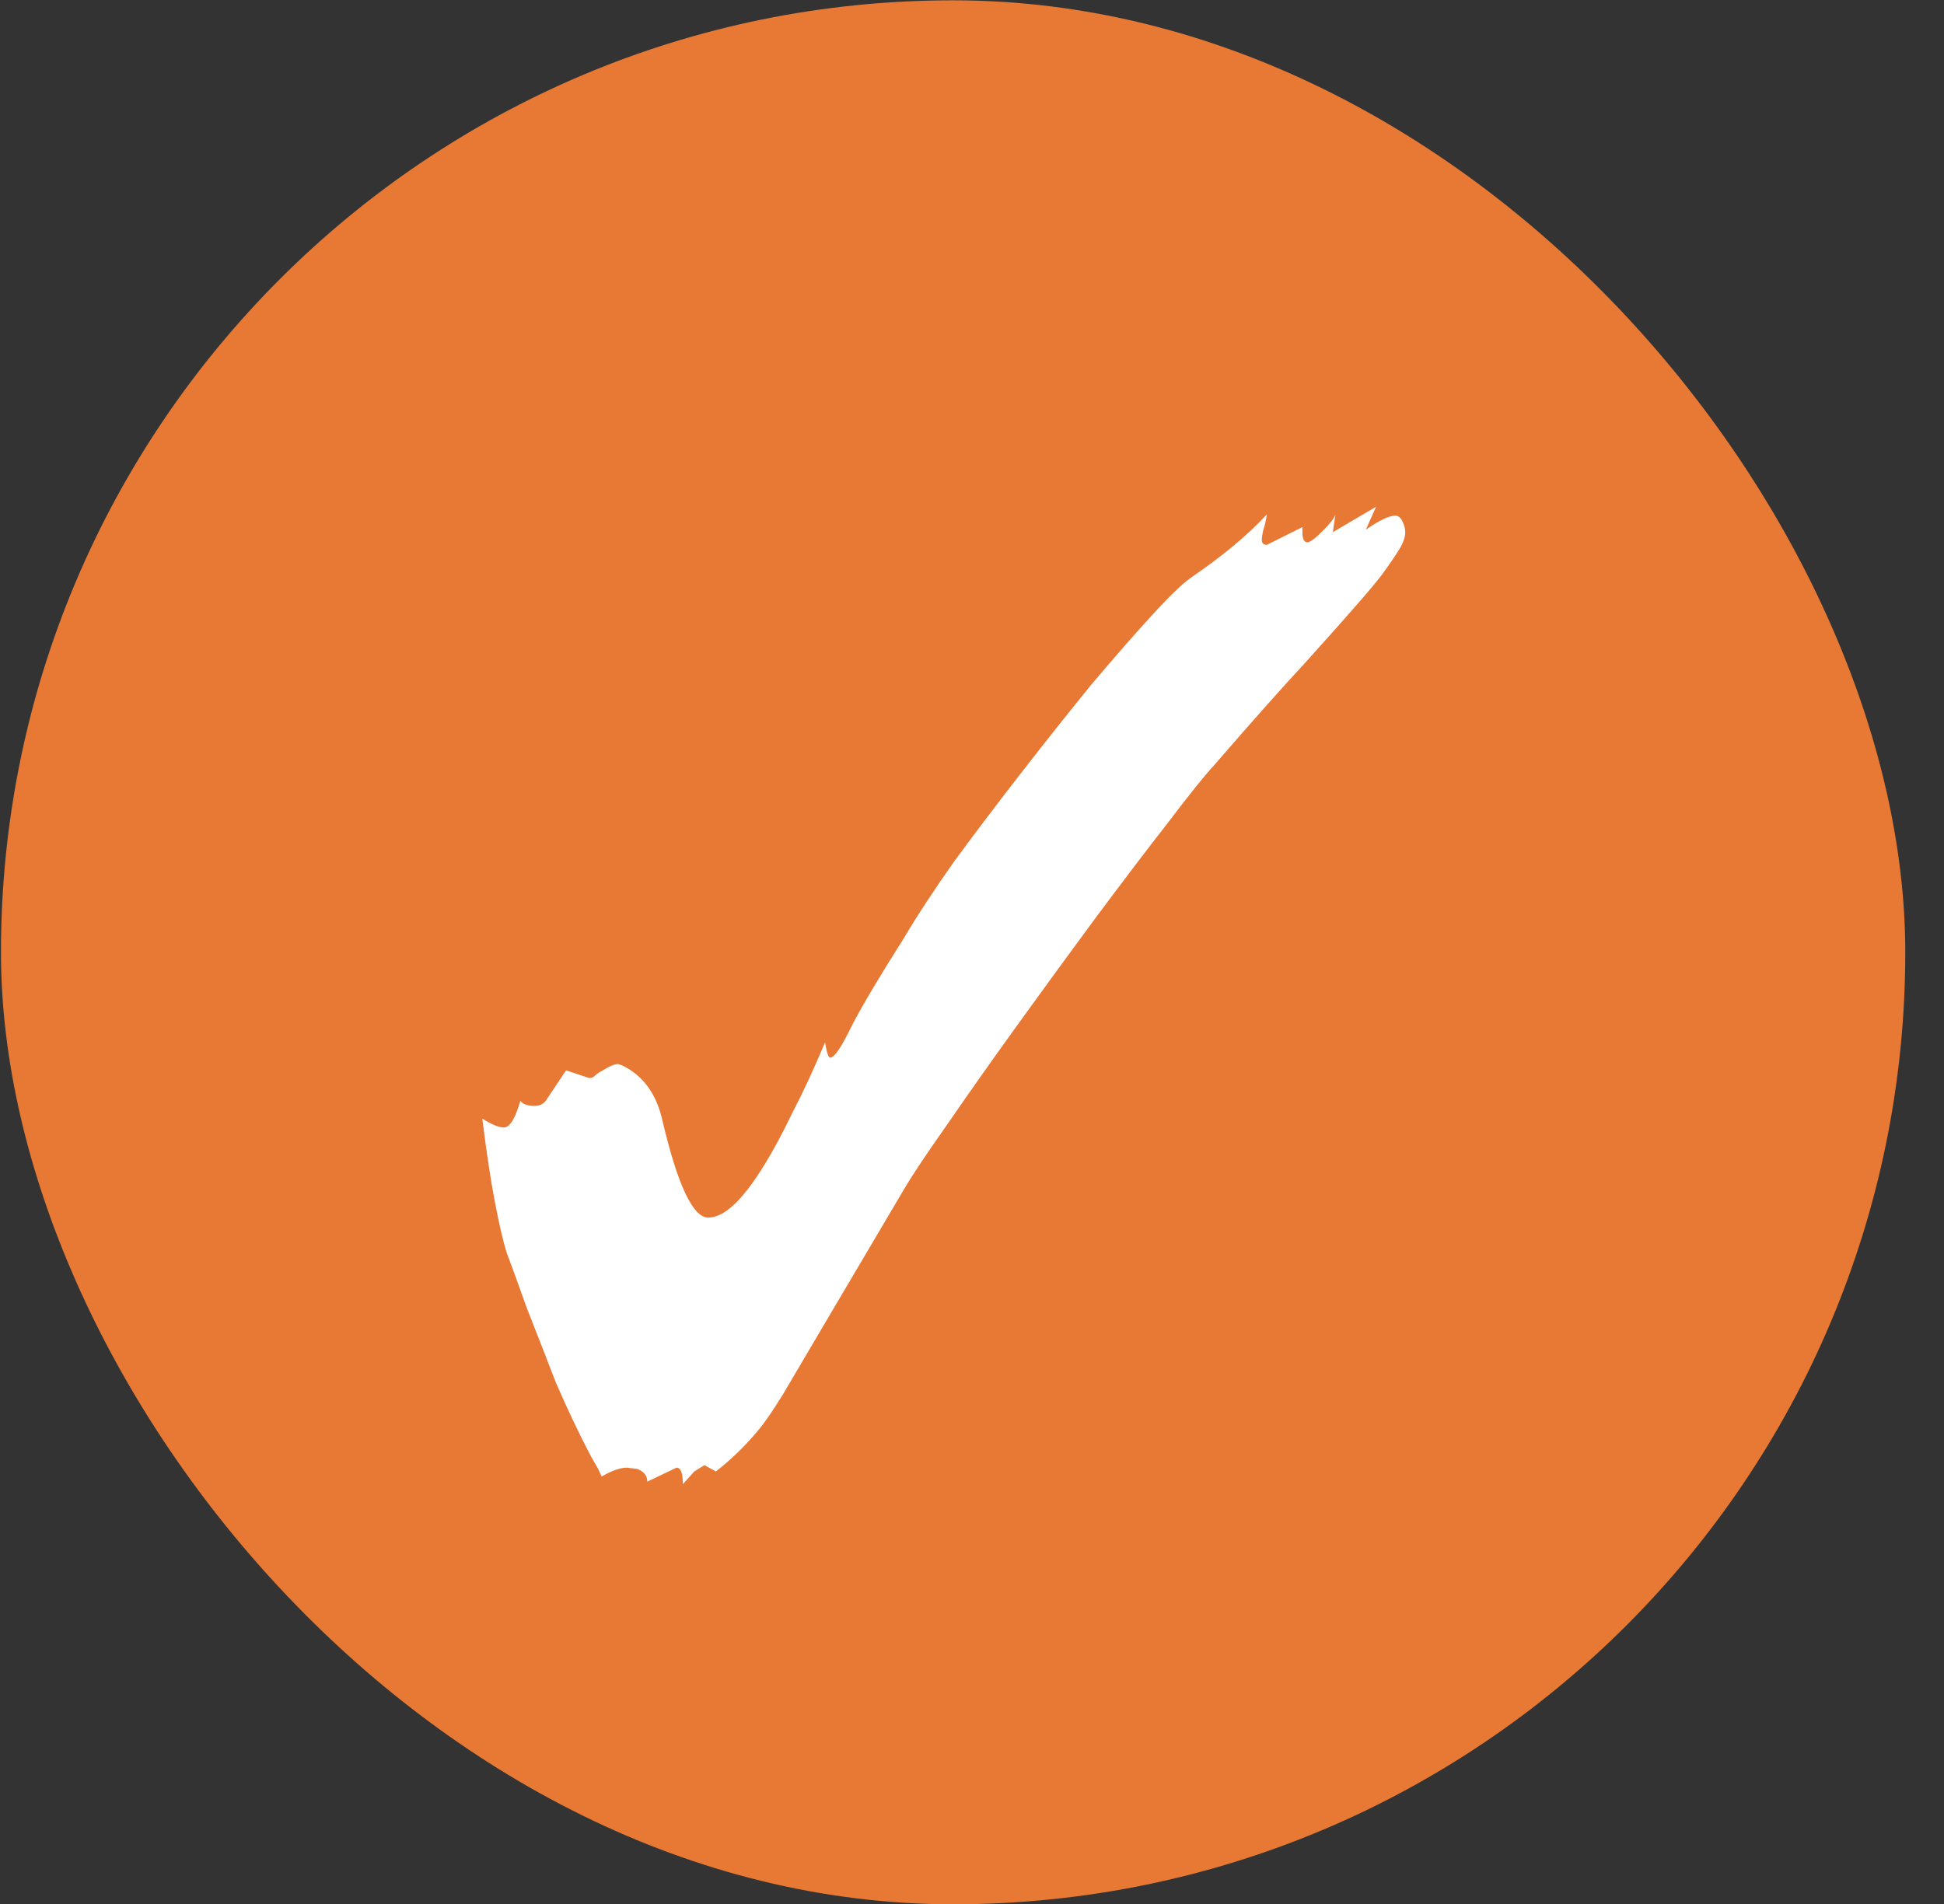 <svg width="49" height="48" viewBox="0 0 49 48" fill="none" xmlns="http://www.w3.org/2000/svg">
<rect x="0" y="0" width="49" height="48" fill="#333333" stroke="none"/>
<rect x="0.024" y="0.008" width="48" height="48" rx="24" fill="#E87934"/>
<path d="M17.212 37.416C17.212 37.139 17.159 37 17.052 37L16.316 37.352C16.316 37.203 16.231 37.096 16.06 37.032L15.804 37C15.633 37 15.42 37.075 15.164 37.224C15.121 37.117 15.068 37.011 15.004 36.904C14.94 36.797 14.887 36.701 14.844 36.616C14.567 36.083 14.289 35.496 14.012 34.856C13.756 34.195 13.511 33.565 13.276 32.968C13.063 32.371 12.892 31.901 12.764 31.56C12.679 31.283 12.583 30.867 12.476 30.312C12.369 29.757 12.263 29.053 12.156 28.2C12.391 28.349 12.572 28.424 12.7 28.424C12.849 28.424 12.988 28.2 13.116 27.752C13.18 27.837 13.297 27.88 13.468 27.88C13.596 27.88 13.692 27.837 13.756 27.752L14.268 26.984L14.844 27.176H14.876C14.919 27.176 14.961 27.155 15.004 27.112C15.047 27.069 15.111 27.027 15.196 26.984C15.367 26.877 15.495 26.824 15.58 26.824L15.676 26.856C16.209 27.112 16.551 27.581 16.7 28.264C17.084 29.885 17.468 30.696 17.852 30.696C18.236 30.696 18.684 30.291 19.196 29.48C19.452 29.075 19.708 28.605 19.964 28.072C20.241 27.539 20.519 26.941 20.796 26.28C20.839 26.536 20.881 26.664 20.924 26.664C21.031 26.664 21.212 26.397 21.468 25.864C21.745 25.331 22.183 24.595 22.78 23.656C23.121 23.08 23.548 22.429 24.06 21.704C24.593 20.979 25.159 20.232 25.756 19.464C26.353 18.696 26.929 17.971 27.484 17.288C28.06 16.605 28.572 16.019 29.02 15.528C29.468 15.037 29.799 14.717 30.012 14.568C30.823 14.013 31.463 13.48 31.932 12.968C31.911 13.117 31.879 13.256 31.836 13.384C31.815 13.491 31.804 13.565 31.804 13.608C31.804 13.693 31.847 13.736 31.932 13.736L32.828 13.288V13.416C32.828 13.587 32.871 13.672 32.956 13.672C33.02 13.672 33.148 13.576 33.34 13.384C33.532 13.192 33.639 13.053 33.66 12.968L33.596 13.416L34.684 12.776L34.428 13.352C34.769 13.117 35.015 13 35.164 13C35.249 13 35.313 13.053 35.356 13.16C35.399 13.245 35.42 13.331 35.42 13.416C35.42 13.544 35.367 13.693 35.26 13.864C35.153 14.035 35.015 14.237 34.844 14.472C34.716 14.643 34.503 14.899 34.204 15.24C33.927 15.56 33.5 16.04 32.924 16.68C32.348 17.299 31.58 18.163 30.62 19.272C30.364 19.549 29.969 20.04 29.436 20.744C28.903 21.427 28.295 22.227 27.612 23.144C26.951 24.04 26.289 24.947 25.628 25.864C24.967 26.781 24.38 27.613 23.868 28.36C23.356 29.085 22.993 29.629 22.78 29.992L20.796 33.352C20.369 34.077 20.017 34.675 19.74 35.144C19.463 35.592 19.249 35.901 19.1 36.072C18.78 36.456 18.428 36.797 18.044 37.096L17.756 36.936L17.5 37.096L17.212 37.416Z" fill="white"/>
</svg>
